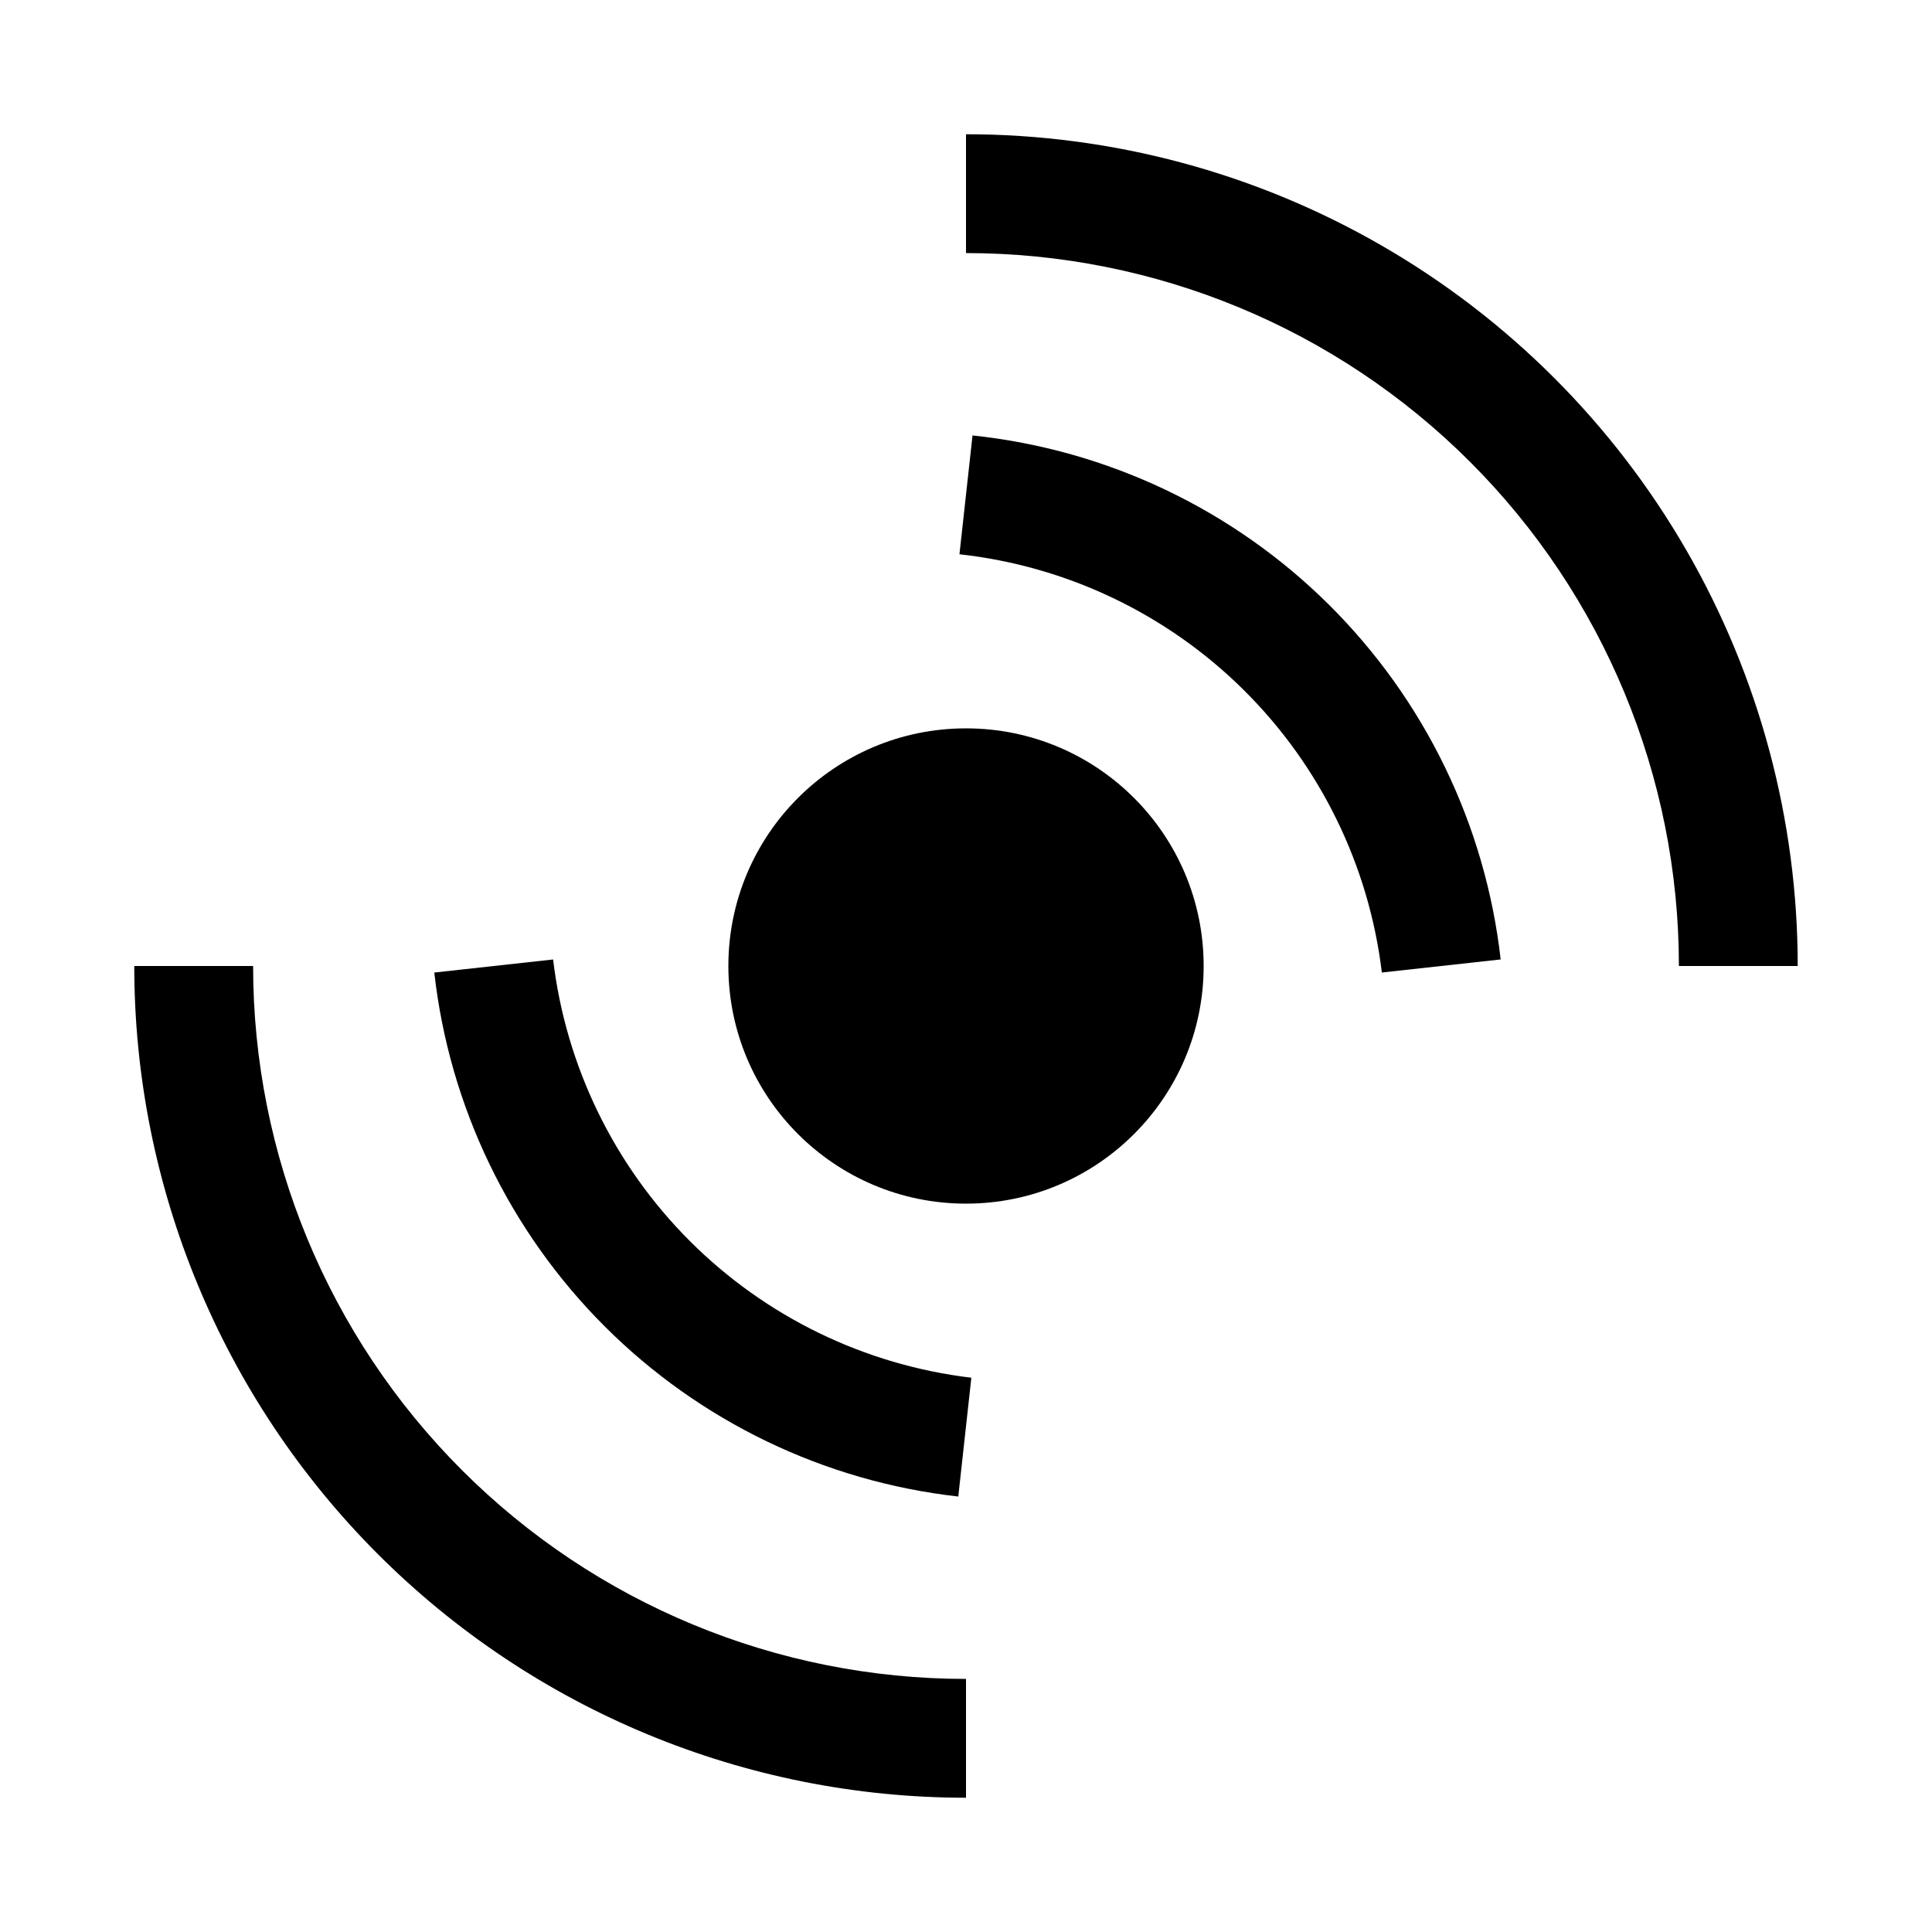 <?xml version="1.0" encoding="UTF-8"?>
<!-- The Best Svg Icon site in the world: iconSvg.co, Visit us! https://iconsvg.co -->
<svg fill="#000000" width="800px" height="800px" version="1.1" viewBox="144 144 512 512" xmlns="http://www.w3.org/2000/svg">
 <g>
  <path d="m211.07 400h-31.488c0 58.457 23.223 114.52 64.559 155.86 41.336 41.336 97.398 64.559 155.86 64.559v-31.488c-50.109 0-98.164-19.902-133.59-55.336-35.43-35.43-55.336-83.484-55.336-133.59z"/>
  <path d="m400 179.58v31.488c50.105 0 98.16 19.906 133.59 55.336 35.434 35.43 55.336 83.484 55.336 133.59h31.488c0-38.691-10.184-76.703-29.527-110.21-19.348-33.508-47.172-61.332-80.68-80.676-33.508-19.348-71.516-29.531-110.21-29.531z"/>
  <path d="m290.58 398.27-31.488 3.465c3.984 35.457 19.898 68.508 45.125 93.734 25.23 25.23 58.281 41.141 93.738 45.129l3.465-31.488h-0.004c-28.227-3.367-54.504-16.129-74.609-36.23-20.102-20.102-32.859-46.379-36.227-74.609z"/>
  <path d="m401.73 259.4-3.465 31.488c28.43 3.137 54.961 15.793 75.281 35.918 20.324 20.121 33.242 46.527 36.66 74.922l31.488-3.465c-4.035-35.621-20.105-68.801-45.555-94.051s-58.758-41.059-94.41-44.812z"/>
  <path d="m462.98 400c0 34.781-28.195 62.977-62.977 62.977s-62.977-28.195-62.977-62.977 28.195-62.977 62.977-62.977 62.977 28.195 62.977 62.977"/>
 </g>
</svg>